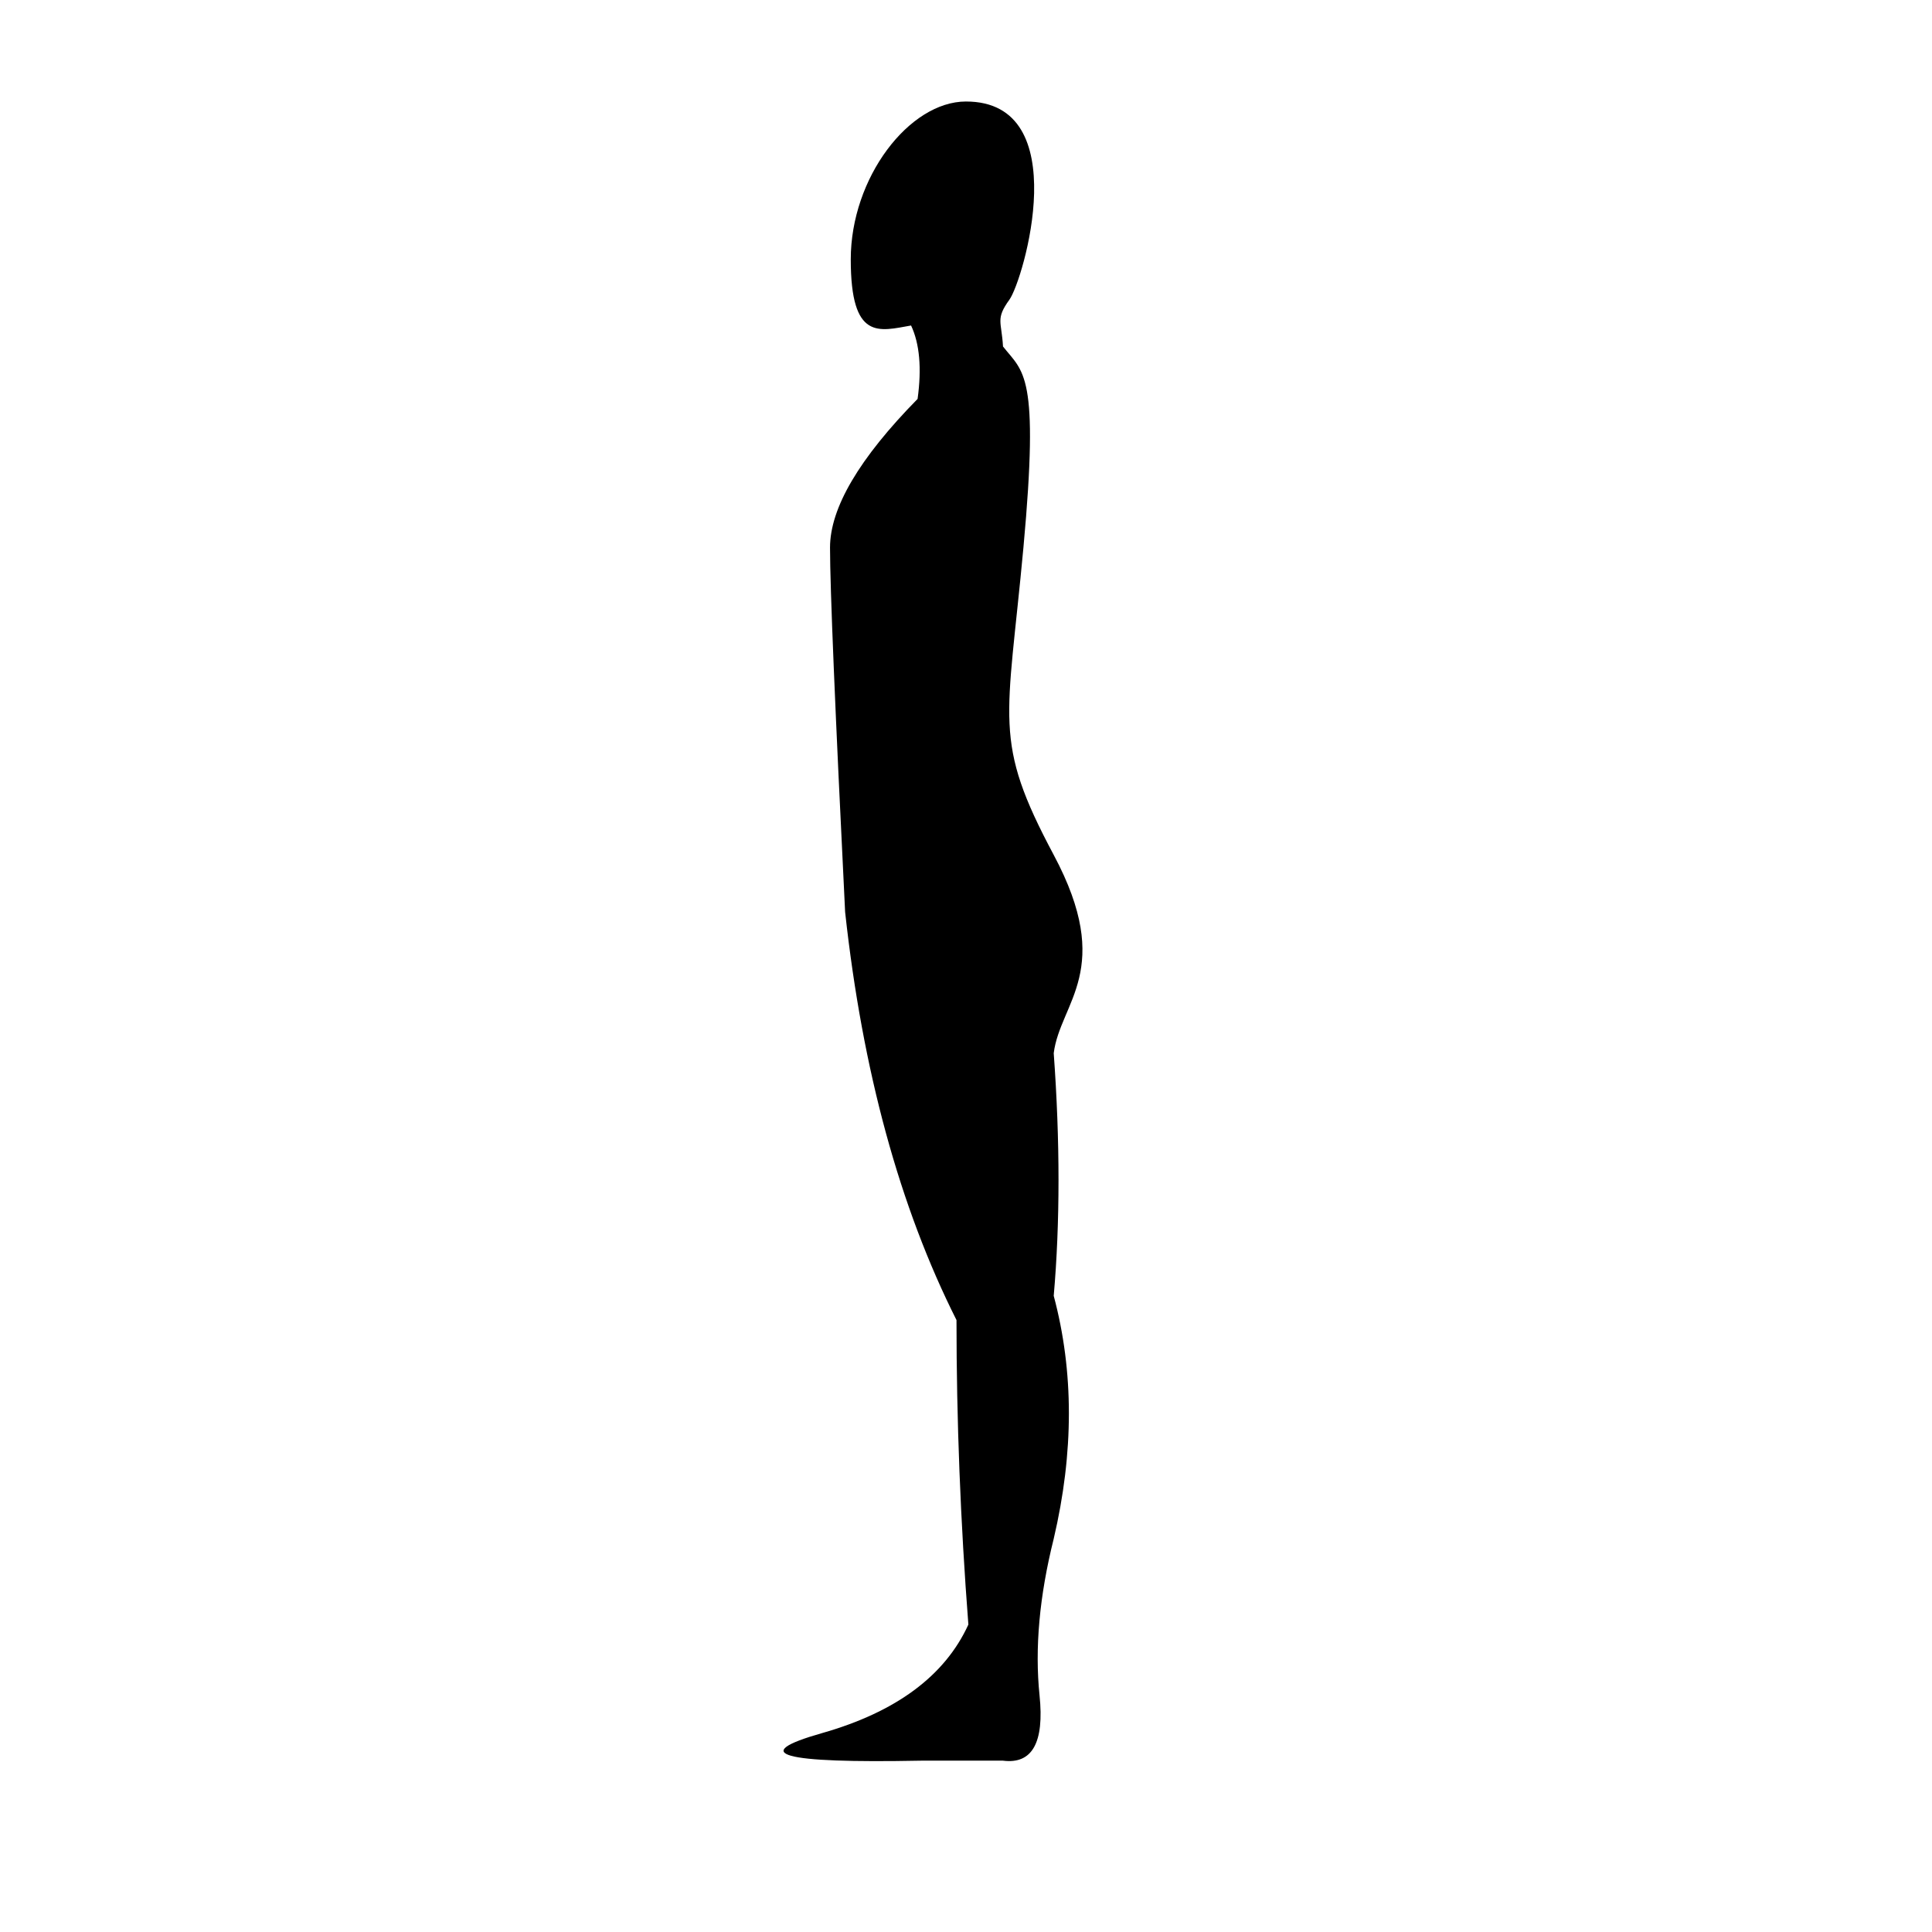 <?xml version="1.0" encoding="UTF-8"?>
<!-- Uploaded to: ICON Repo, www.svgrepo.com, Generator: ICON Repo Mixer Tools -->
<svg fill="#000000" width="800px" height="800px" version="1.1" viewBox="144 144 512 512" xmlns="http://www.w3.org/2000/svg">
 <path d="m400 170.9c-15.031 0-30.539 20.18-30.539 41.84 0 21.664 7.516 18.992 15.984 17.523 2.266 4.824 2.84 11.309 1.727 19.453-15.473 15.75-23.207 28.887-23.207 39.406s1.332 42.707 4 96.559c4.602 42.125 14.438 78.176 29.516 108.15 0 26.539 1.047 53.438 3.148 80.695-6.219 13.586-19.148 23.176-38.789 28.766-19.641 5.586-10.887 8.023 26.254 7.301h21.711c7.746 0.988 10.977-4.777 9.684-17.293-1.289-12.516-0.035-26.355 3.758-41.523 5.356-22.859 5.356-44.316 0-64.371 1.691-19.32 1.691-41.102 0-64.297 1.691-13.496 16.246-22.098 0-52.547-16.242-30.445-12.309-35.039-8.031-81.438 4.273-46.398 0-46.398-5.41-53.301-0.375-6.656-2.027-7.258 1.691-12.398s17.582-52.523-11.496-52.523z" fill-rule="evenodd"/>
</svg>